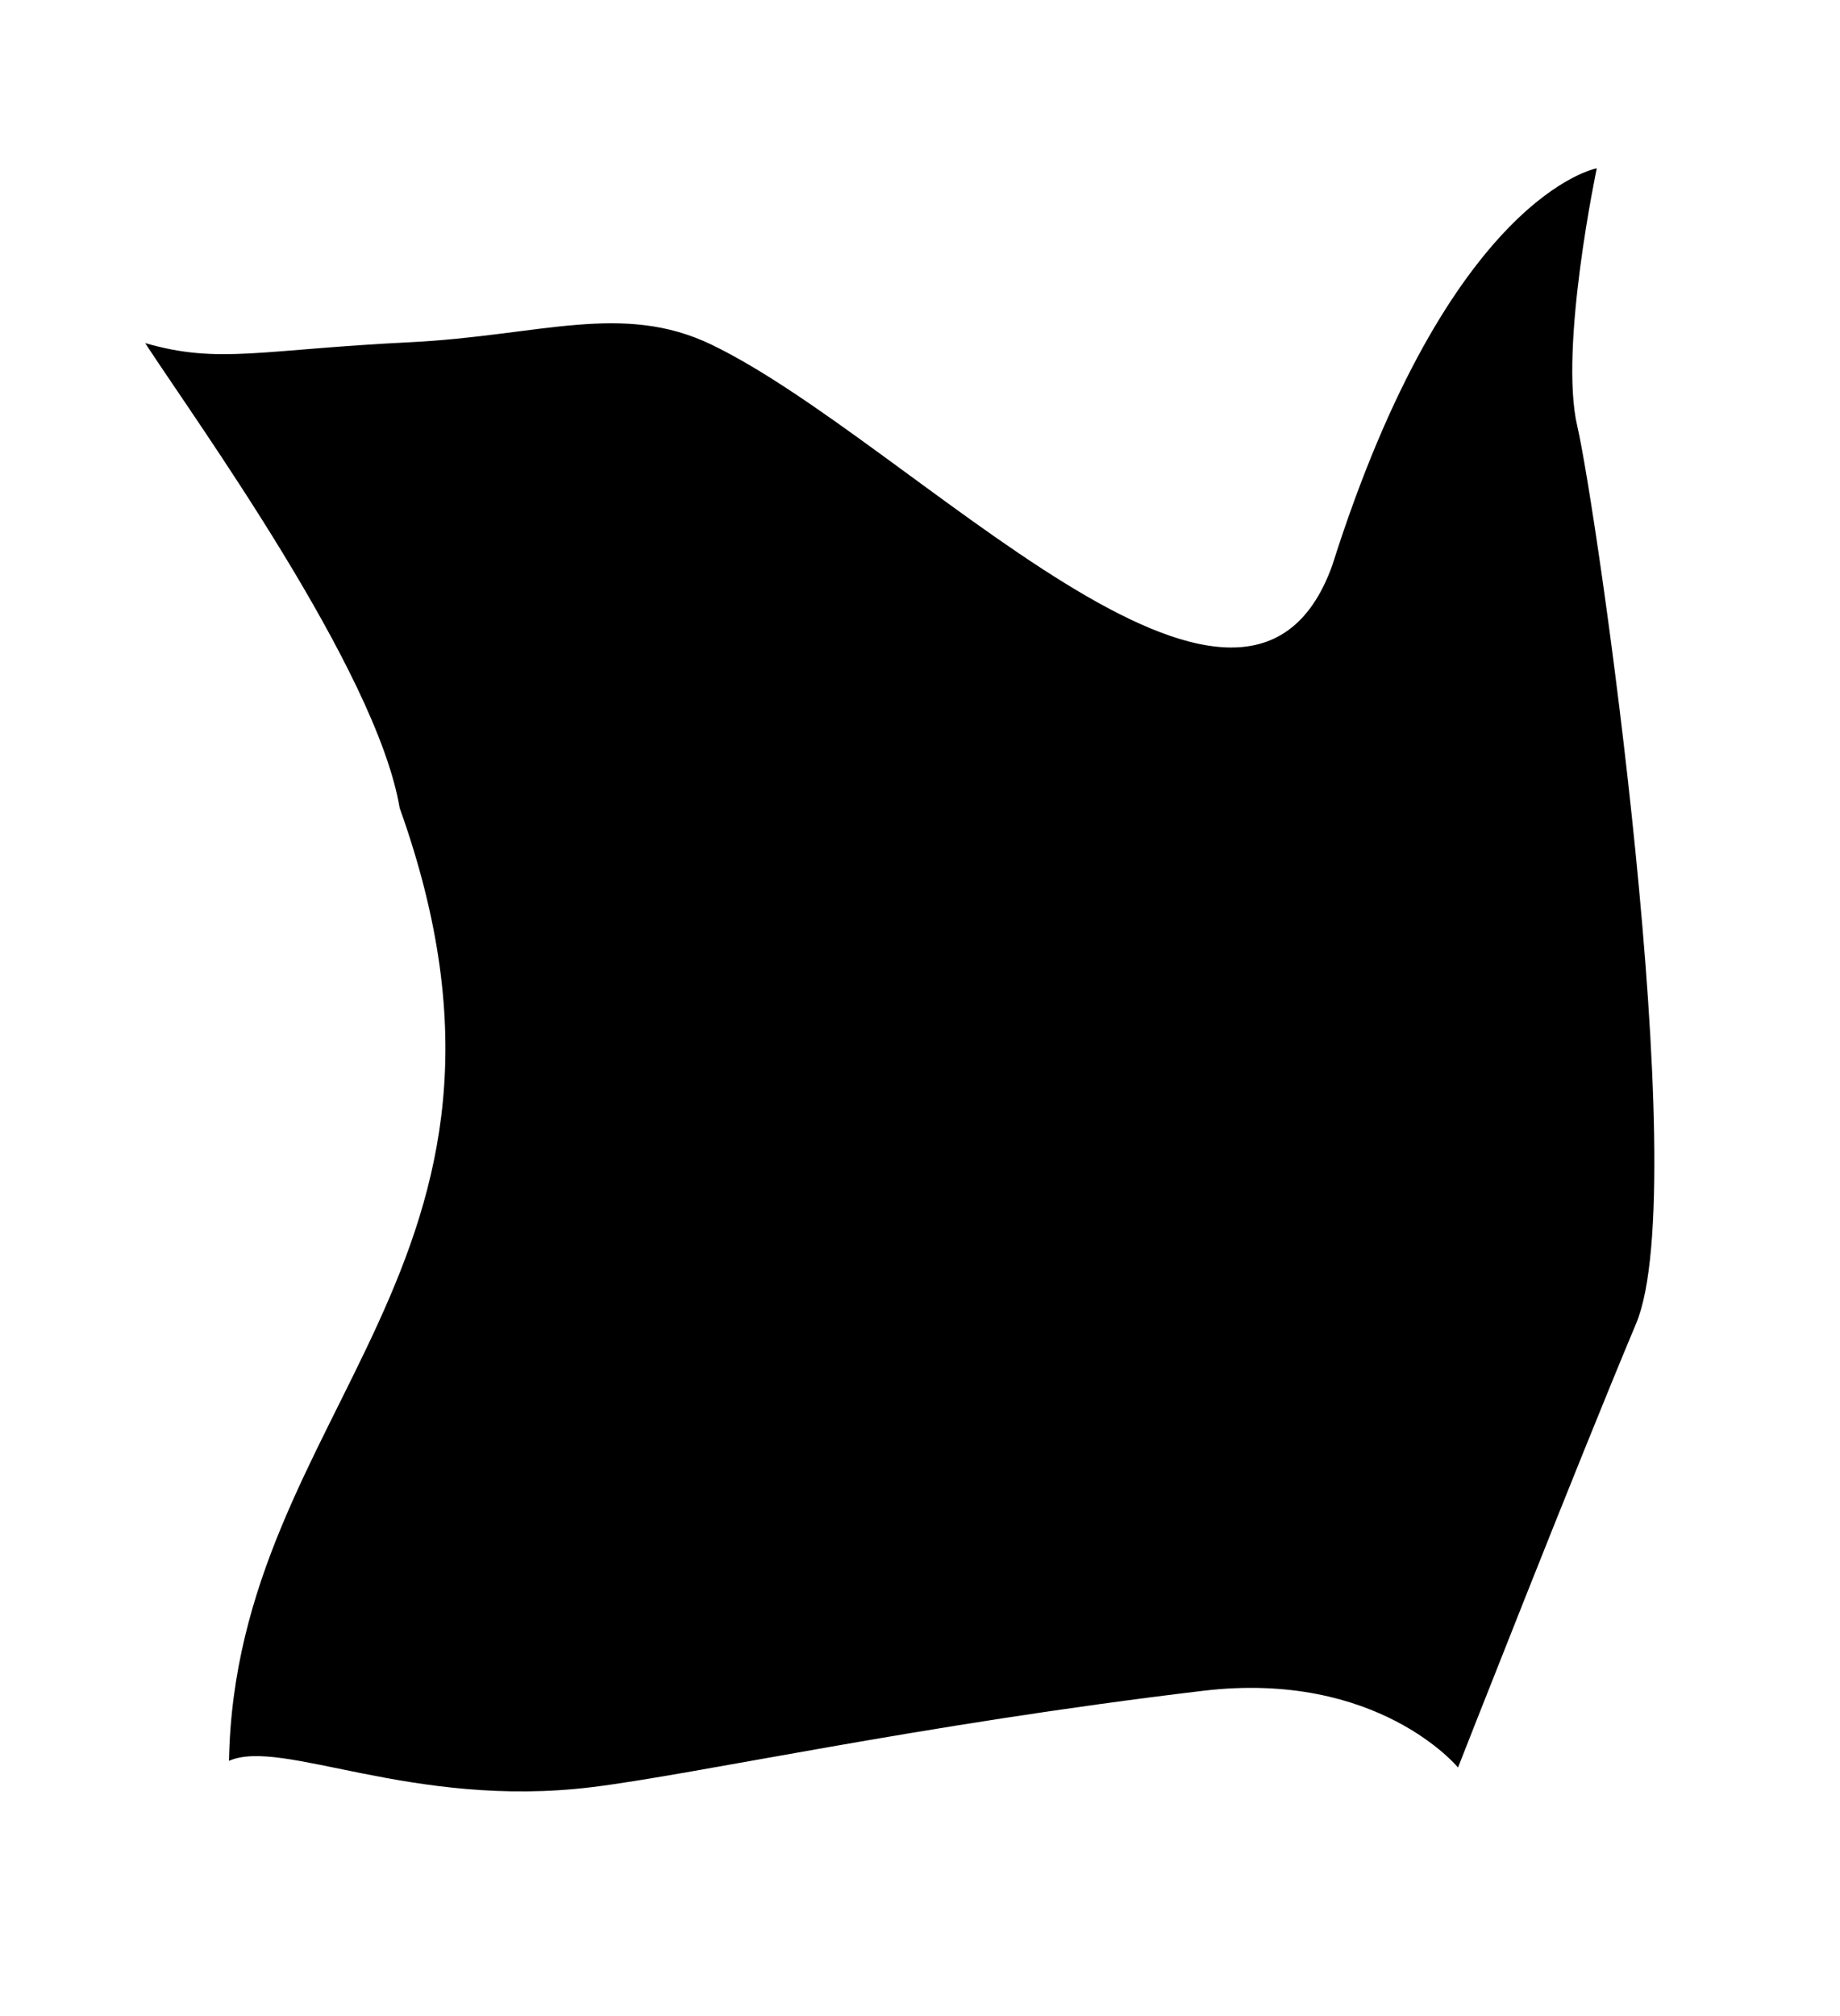 <?xml version="1.0" encoding="UTF-8"?> <svg xmlns="http://www.w3.org/2000/svg" id="_Слой_1" data-name="Слой 1" viewBox="0 0 304.05 332.94"><defs><style> .cls-1 { fill: #000; stroke-width: 0px; } </style></defs><path class="cls-1" d="M24,56.69c8.25,12.69,38.22,53.98,42.04,76.76,27.06,75.67-27.13,98.82-28.2,157.4,8.71-3.85,30.27,7.99,60,4.34,16.98-2.08,54.02-10.32,100.97-15.91,28.89-3.44,42.12,12.67,42.12,12.67,0,0,19.79-50.4,29.43-73.33,9.63-22.93-6.65-135.18-9.71-148.17-3.06-12.99,3.21-42.65,3.21-42.65,0,0-24.31,4.32-43.72,65.62-14.52,40.2-69.32-20.41-102.5-36.46-14.8-7.16-28.49-1.48-49.91-.43-24.76,1.22-31.49,3.67-43.72.15Z"></path></svg> 